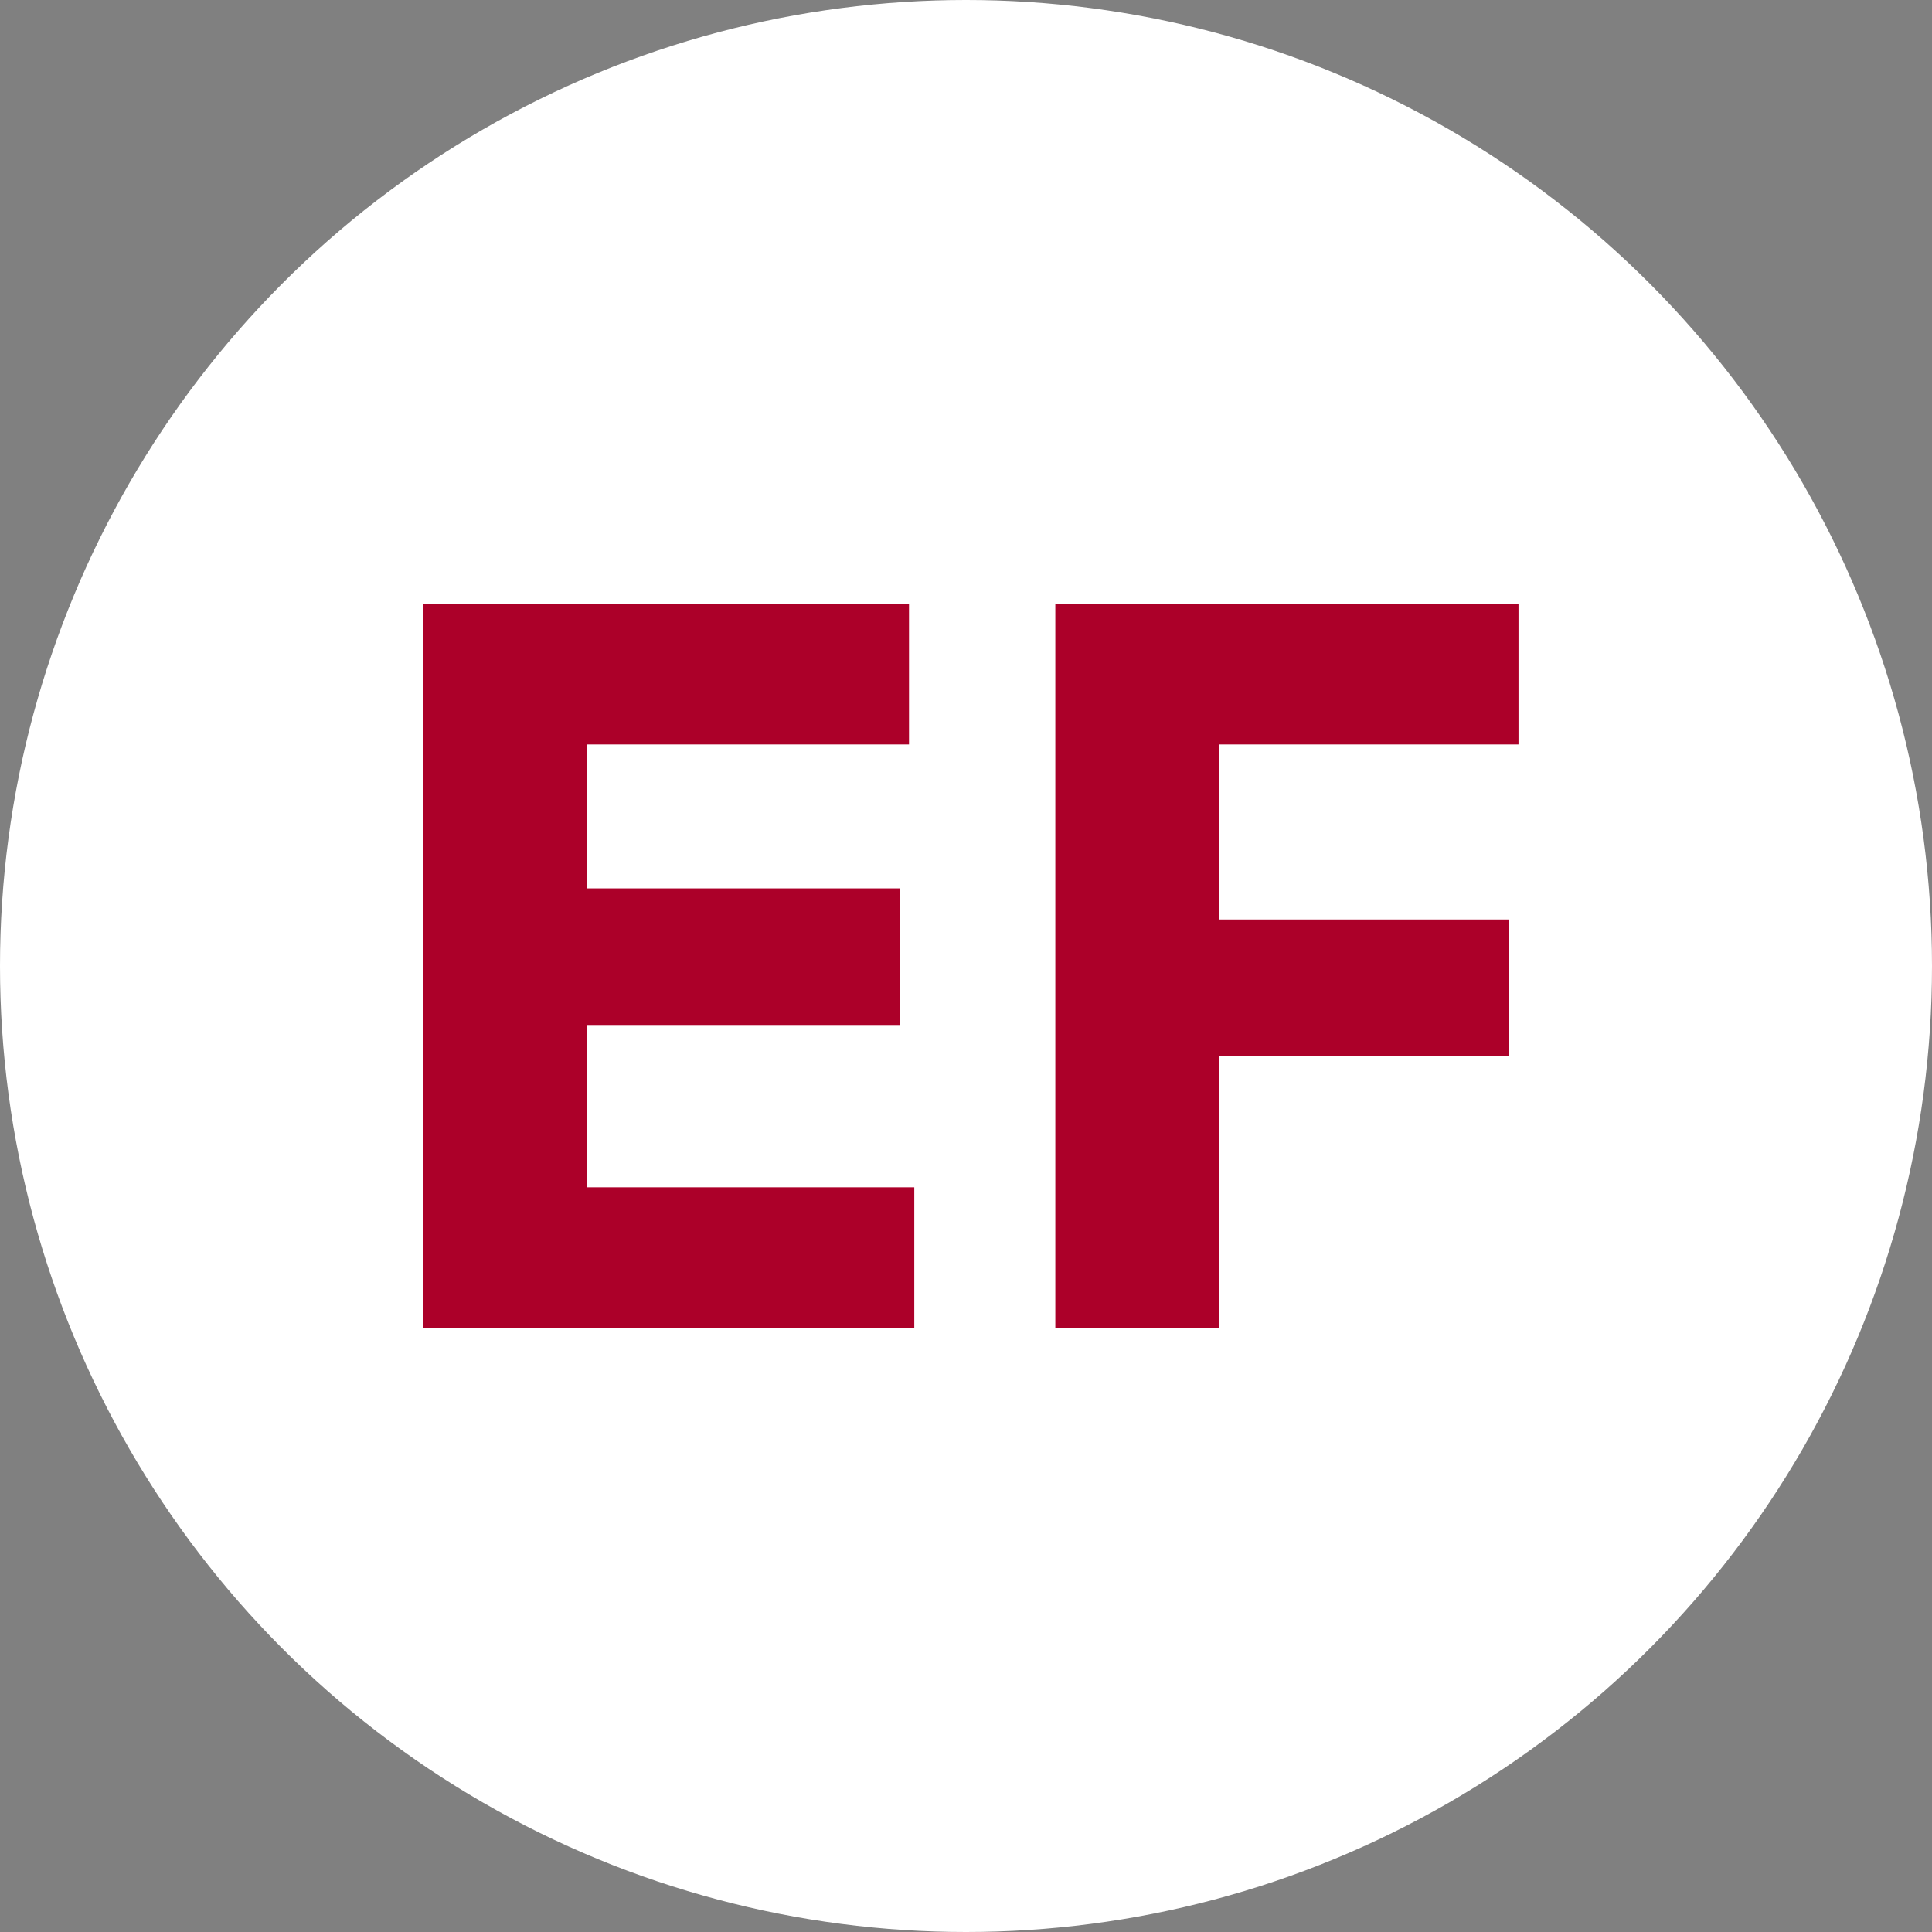 <svg width="64" height="64" viewBox="0 0 64 64" fill="none" xmlns="http://www.w3.org/2000/svg">
<rect x="0" y="0" width="64" height="64" fill="#808080" stroke="none"/>
<g id="Favicon" clip-path="url(#clip0_910_18685)">
<circle id="Ellipse 74" cx="32" cy="32" r="32" fill="white"/>
<g id="Group 2531">
<path id="Vector" d="M14 20H30.112V24.661H19.442V29.429H29.8V33.953H19.442V39.331H30.287V43.992H14.008V20H14Z" fill="#AC0029"/>
<path id="Vector_2" d="M34.959 20H50.302V24.661H40.393V30.459H49.99V34.983H40.393V44H34.959V20Z" fill="#AC0029"/>
</g>
</g>
<defs>
<clipPath id="clip0_910_18685">
<rect width="64" height="64" fill="white"/>
</clipPath>
</defs>
</svg>
